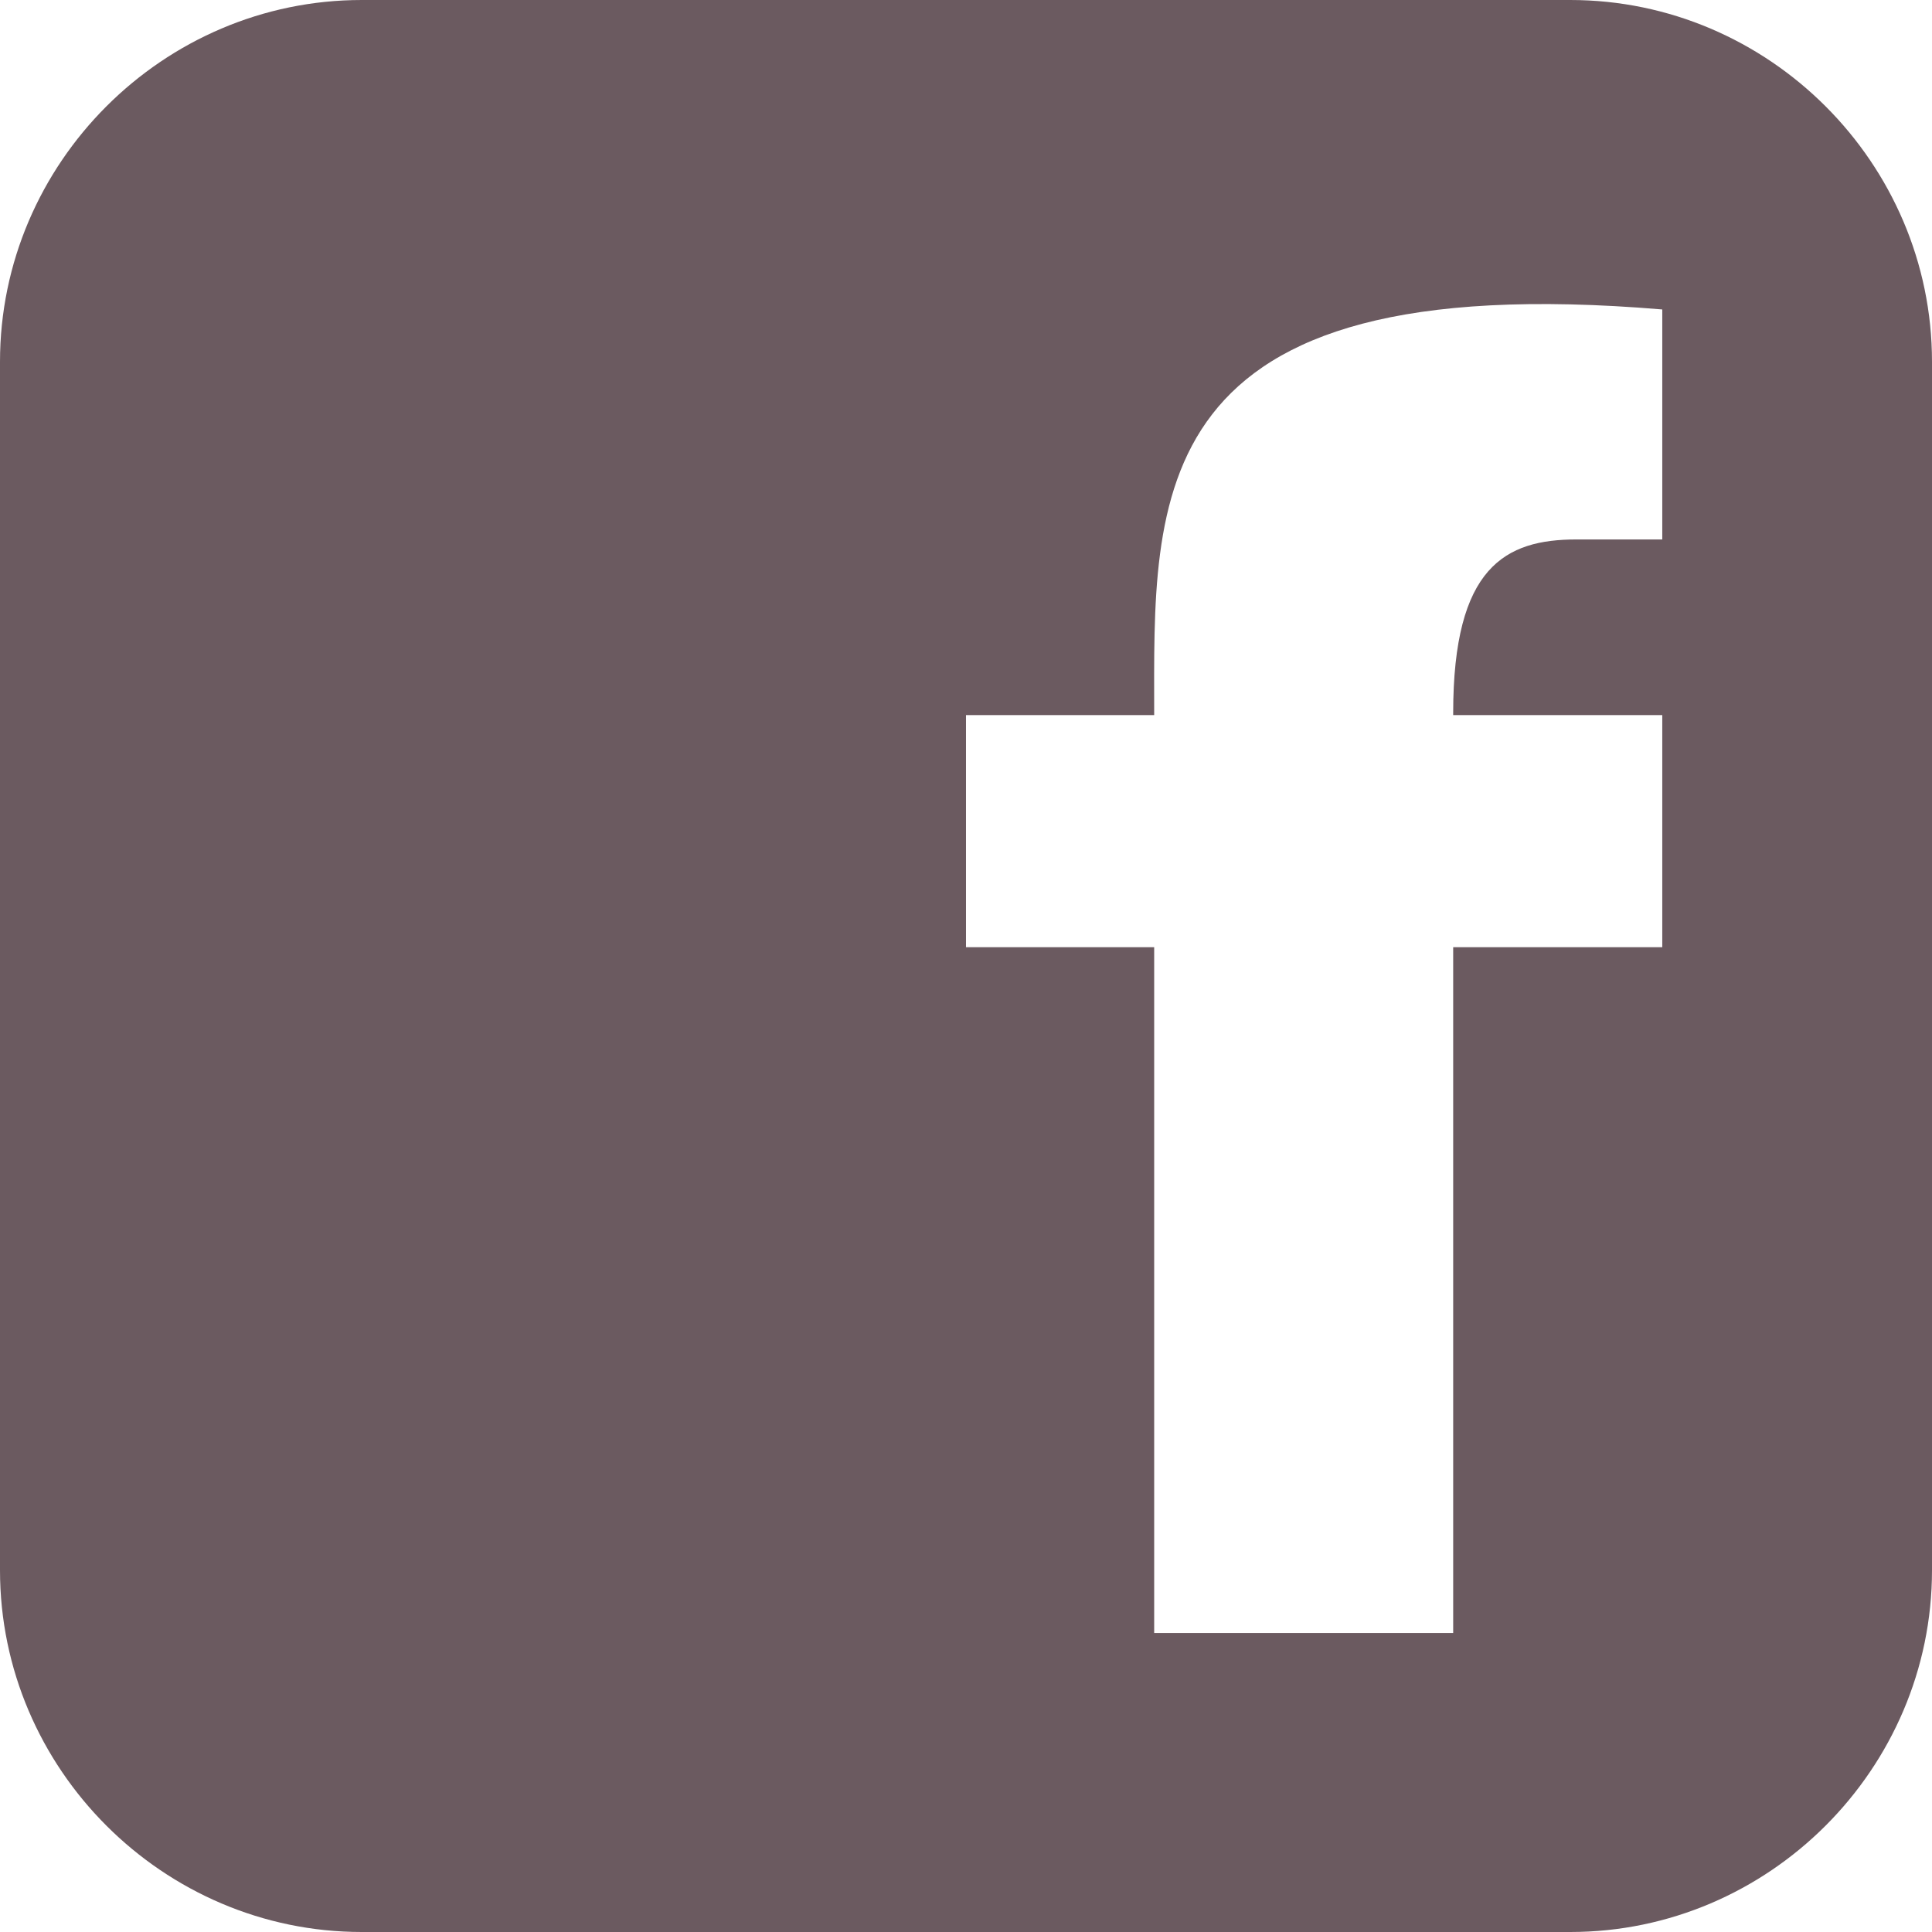 <?xml version="1.0" encoding="UTF-8"?>
<!DOCTYPE svg PUBLIC "-//W3C//DTD SVG 1.1//EN" "http://www.w3.org/Graphics/SVG/1.1/DTD/svg11.dtd">
<!-- Creator: CorelDRAW 2021.5 -->
<svg xmlns="http://www.w3.org/2000/svg" xml:space="preserve" width="32px" height="32px" version="1.1" style="shape-rendering:geometricPrecision; text-rendering:geometricPrecision; image-rendering:optimizeQuality; fill-rule:evenodd; clip-rule:evenodd"
viewBox="0 0 0.924 0.924"
 xmlns:xlink="http://www.w3.org/1999/xlink"
 xmlns:xodm="http://www.corel.com/coreldraw/odm/2003">
 <defs>
  <style type="text/css">
   <![CDATA[
    .fil0 {fill:#6B5A60}
   ]]>
  </style>
 </defs>
 <g id="Laag_x0020_1">
  <path class="fil0" d="M0.173 0l0.578 0c0.095,0 0.173,0.078 0.173,0.173l0 0.578c0,0.095 -0.078,0.173 -0.173,0.173l-0.578 0c-0.095,0 -0.173,-0.078 -0.173,-0.173l0 -0.578c0,-0.095 0.078,-0.173 0.173,-0.173zm0.581 0.258l0.041 0 0 -0.11c-0.25,-0.021 -0.243,0.09 -0.243,0.194l-0.09 0 0 0.111 0.09 0 0 0.328 0.143 0 0 -0.328 0.1 0 0 -0.111 -0.1 0 0 -0.001c0,-0.07 0.025,-0.083 0.059,-0.083z"/>
 </g>
</svg>
